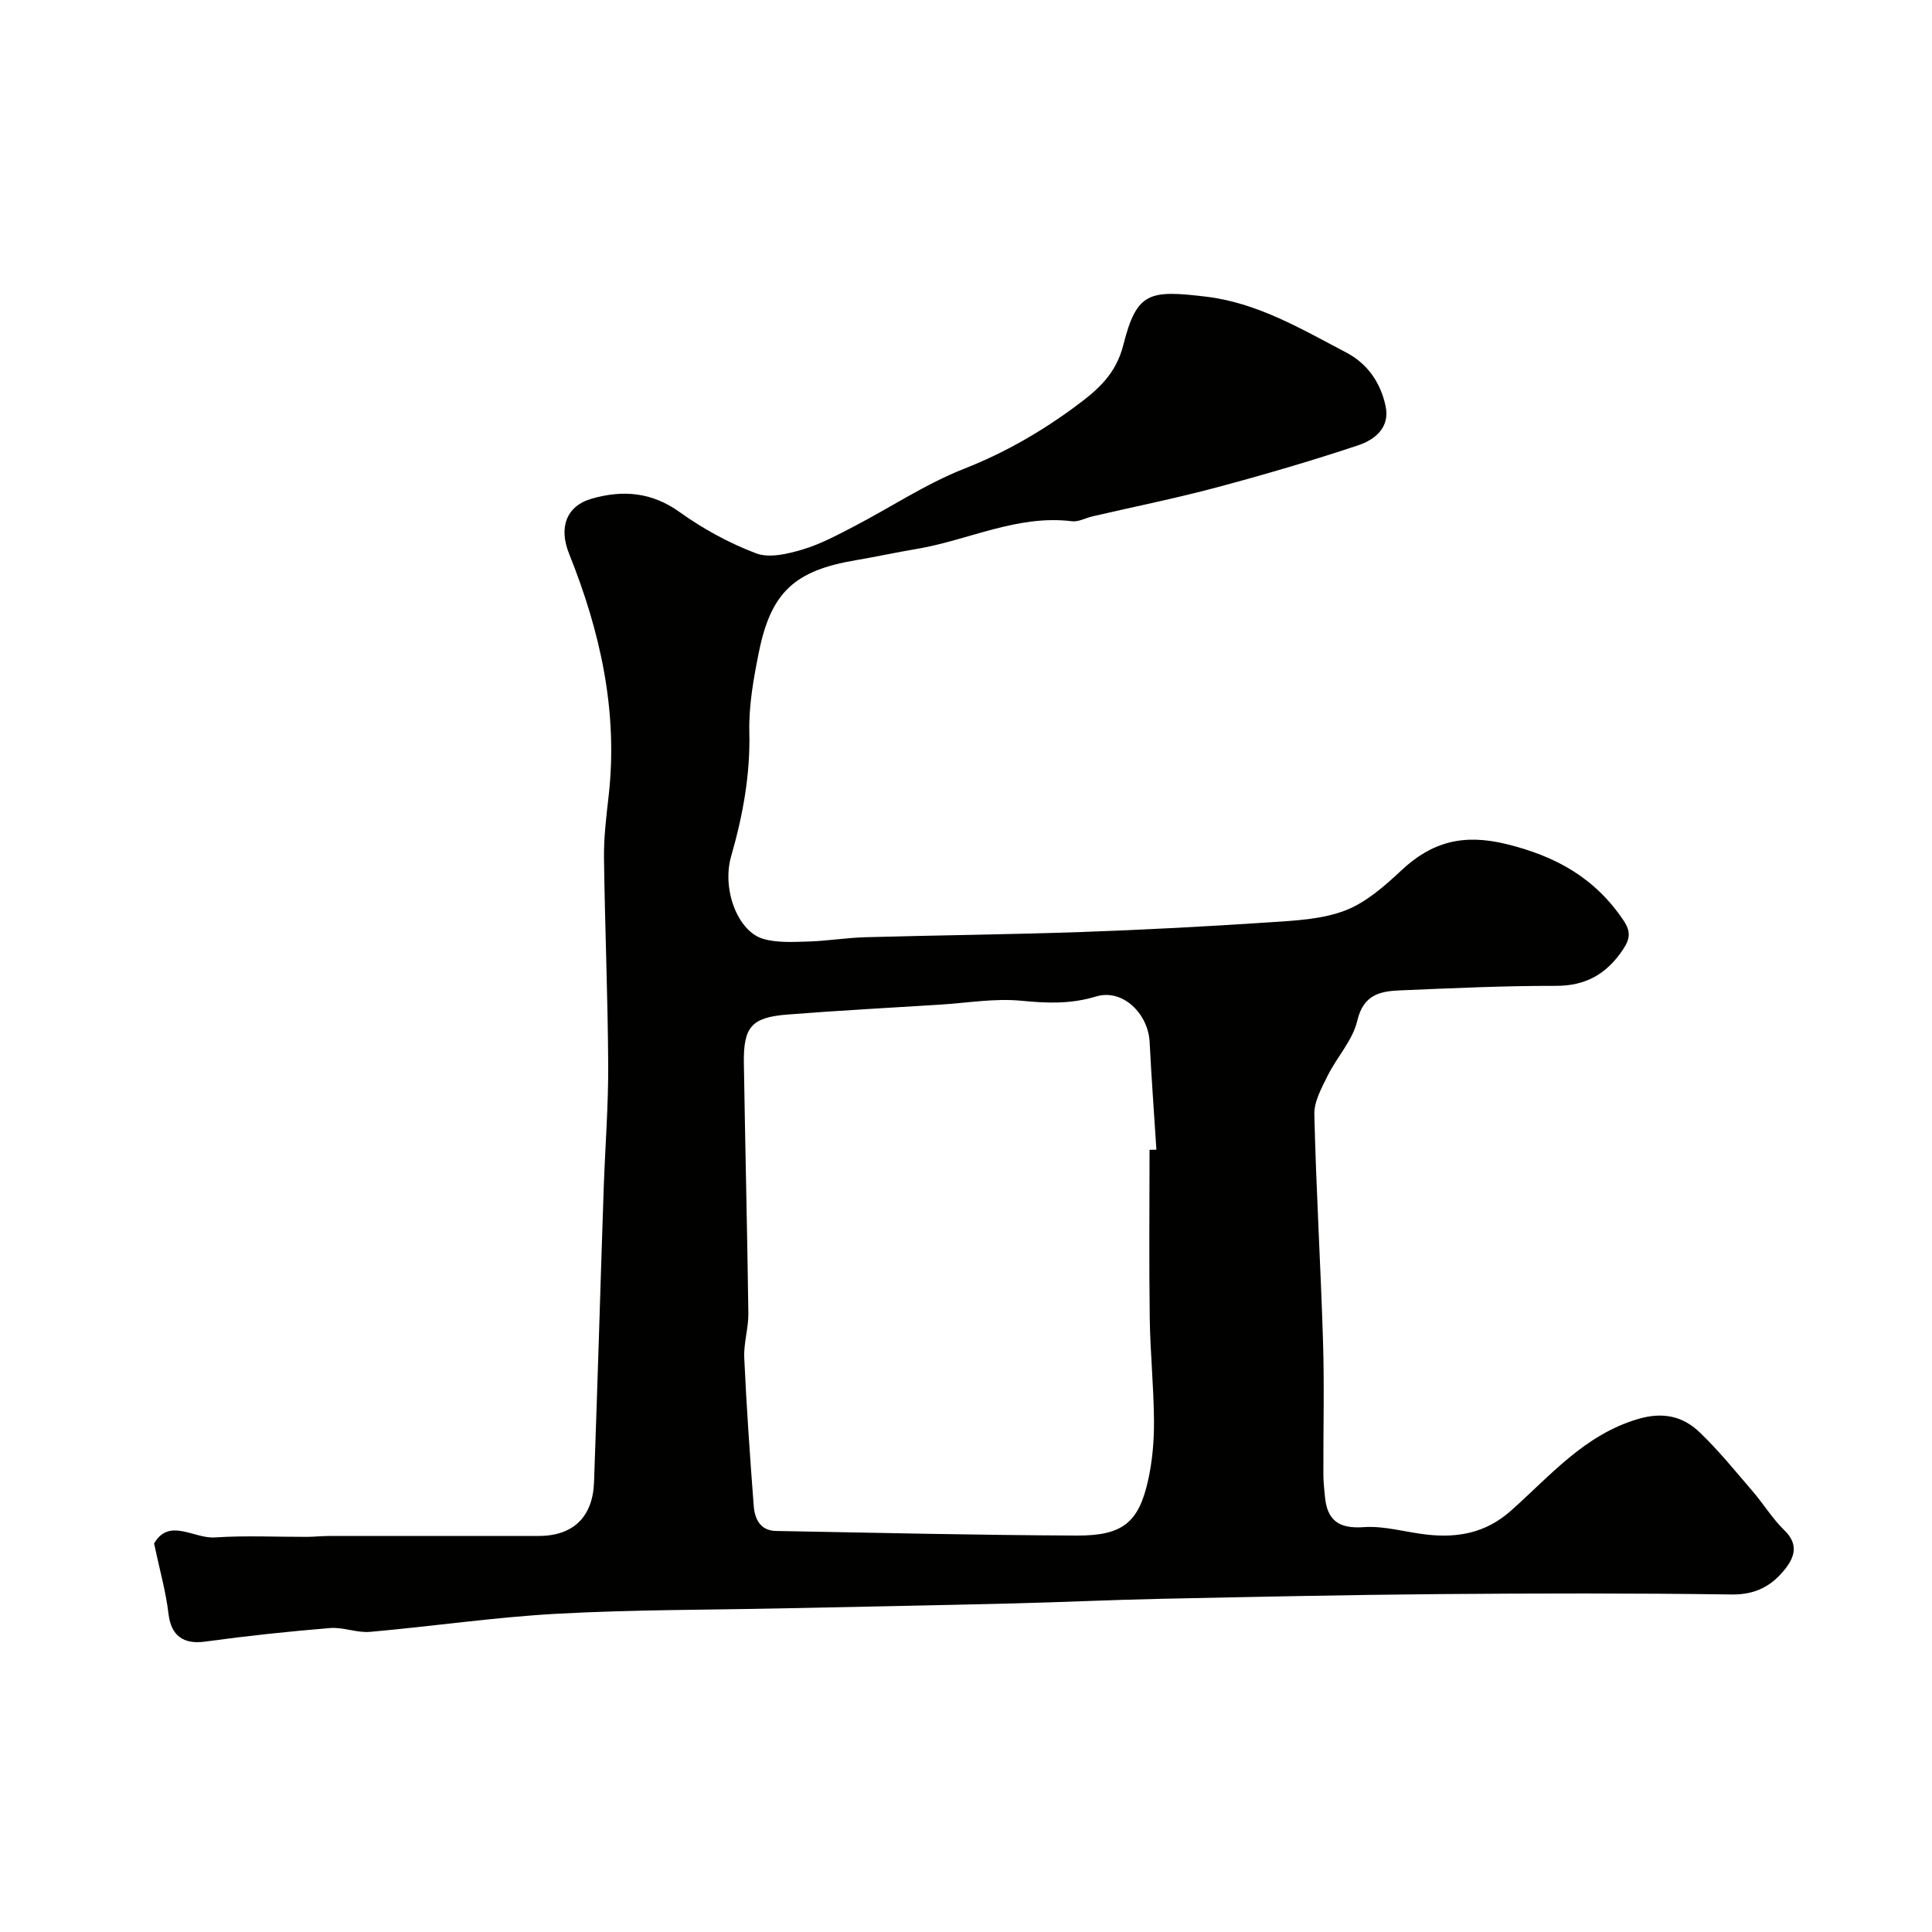 <svg enable-background="new 0 0 400 400" viewBox="0 0 400 400" xmlns="http://www.w3.org/2000/svg"><path d="m31.9 319.56c3.13-5.4 8.25-.96 12.57-1.25 6.36-.42 12.76-.1 19.15-.12 1.49-.01 2.98-.18 4.47-.18 14.5-.01 29 0 43.49-.01 7.12-.01 11.16-3.97 11.41-11.14.35-9.93.68-19.87 1-29.8.34-10.43.64-20.87 1.01-31.3.3-8.46.97-16.92.92-25.37-.08-14.27-.69-28.53-.87-42.8-.05-4.26.48-8.54.96-12.78 1.99-17.5-1.73-34.09-8.19-50.17-2.15-5.36-.66-9.89 4.77-11.42 6.42-1.81 12.34-1.34 18.12 2.8 4.85 3.47 10.25 6.43 15.82 8.54 2.73 1.04 6.53.13 9.59-.78 3.69-1.09 7.18-2.97 10.63-4.76 7.64-3.97 14.91-8.84 22.88-11.98 8.44-3.32 16.07-7.73 23.24-13.06 4.36-3.24 8.17-6.46 9.72-12.62 2.77-10.95 5.37-11.35 17.19-9.93 10.58 1.28 19.67 6.69 28.9 11.53 4.51 2.36 7.15 6.29 8.19 11.11.97 4.47-2.27 7-5.69 8.13-9.69 3.23-19.52 6.1-29.39 8.74-8.47 2.26-17.07 3.99-25.61 5.97-1.42.33-2.89 1.18-4.24 1.01-11.35-1.41-21.46 3.95-32.21 5.74-4.18.7-8.33 1.61-12.51 2.32-12.64 2.12-17.58 6.57-20.1 19.03-1.1 5.44-2.11 11.05-1.98 16.56.21 8.85-1.34 17.28-3.76 25.69-1.97 6.85 1.35 15.6 6.66 17.13 2.93.84 6.22.63 9.34.54 3.94-.12 7.86-.78 11.8-.89 14.93-.41 29.87-.56 44.8-1.08 13.04-.46 26.08-1.15 39.1-2.02 5.21-.35 10.68-.61 15.44-2.44 4.3-1.65 8.14-5.04 11.6-8.28 6.36-5.97 12.9-7.63 21.74-5.47 10.32 2.52 18.42 7.06 24.3 15.86 1.52 2.27 1.33 3.8-.15 6-3.38 5.04-7.67 7.52-13.92 7.5-10.76-.02-21.53.49-32.29.94-4.14.17-7.54.94-8.79 6.28-.94 4.04-4.2 7.49-6.12 11.36-1.25 2.53-2.83 5.35-2.77 8.01.37 15.7 1.32 31.39 1.8 47.09.28 9.16.04 18.33.07 27.49 0 1.49.18 2.97.31 4.45.43 4.95 2.78 6.83 8.04 6.45 4.31-.31 8.74 1.07 13.13 1.55 6.39.7 12.16-.36 17.28-4.89 8.15-7.21 15.26-15.8 26.45-19.07 5.11-1.49 9.2-.56 12.67 2.75 3.98 3.8 7.45 8.12 11.05 12.3 2.24 2.6 4.05 5.62 6.5 7.99 2.94 2.85 2.22 5.44.16 8.05-2.79 3.53-6.18 5.33-11.08 5.26-20.16-.28-40.33-.25-60.49-.08-19.27.16-38.53.58-57.8.98-10.27.22-20.53.71-30.8.96-15.76.39-31.53.68-47.3 1.01-15.6.33-31.22.27-46.79 1.12-12.93.71-25.79 2.61-38.71 3.75-2.71.24-5.56-1.02-8.28-.79-8.65.71-17.29 1.63-25.89 2.81-4.53.62-7.01-1.27-7.55-5.72-.54-4.62-1.84-9.16-2.99-14.6zm206.1-81.51c.47-.01.95-.02 1.42-.02-.47-7.42-1.03-14.84-1.4-22.27-.28-5.84-5.54-11.12-11.08-9.45-5.33 1.61-10.19 1.4-15.52.88-5.52-.53-11.18.46-16.78.81-10.53.66-21.07 1.22-31.59 2.05-7.45.58-9.15 2.55-9.04 10.05.27 17.27.7 34.53.93 51.79.04 3.09-1 6.21-.85 9.28.47 10.2 1.18 20.4 1.96 30.58.2 2.7 1.33 5.16 4.61 5.22 20.76.38 41.53.86 62.29.95 9.53.04 12.83-2.72 14.77-11.52.88-3.99 1.23-8.16 1.2-12.25-.05-7.1-.78-14.2-.88-21.3-.16-11.6-.04-23.2-.04-34.8z" fill="#010100"/></svg>